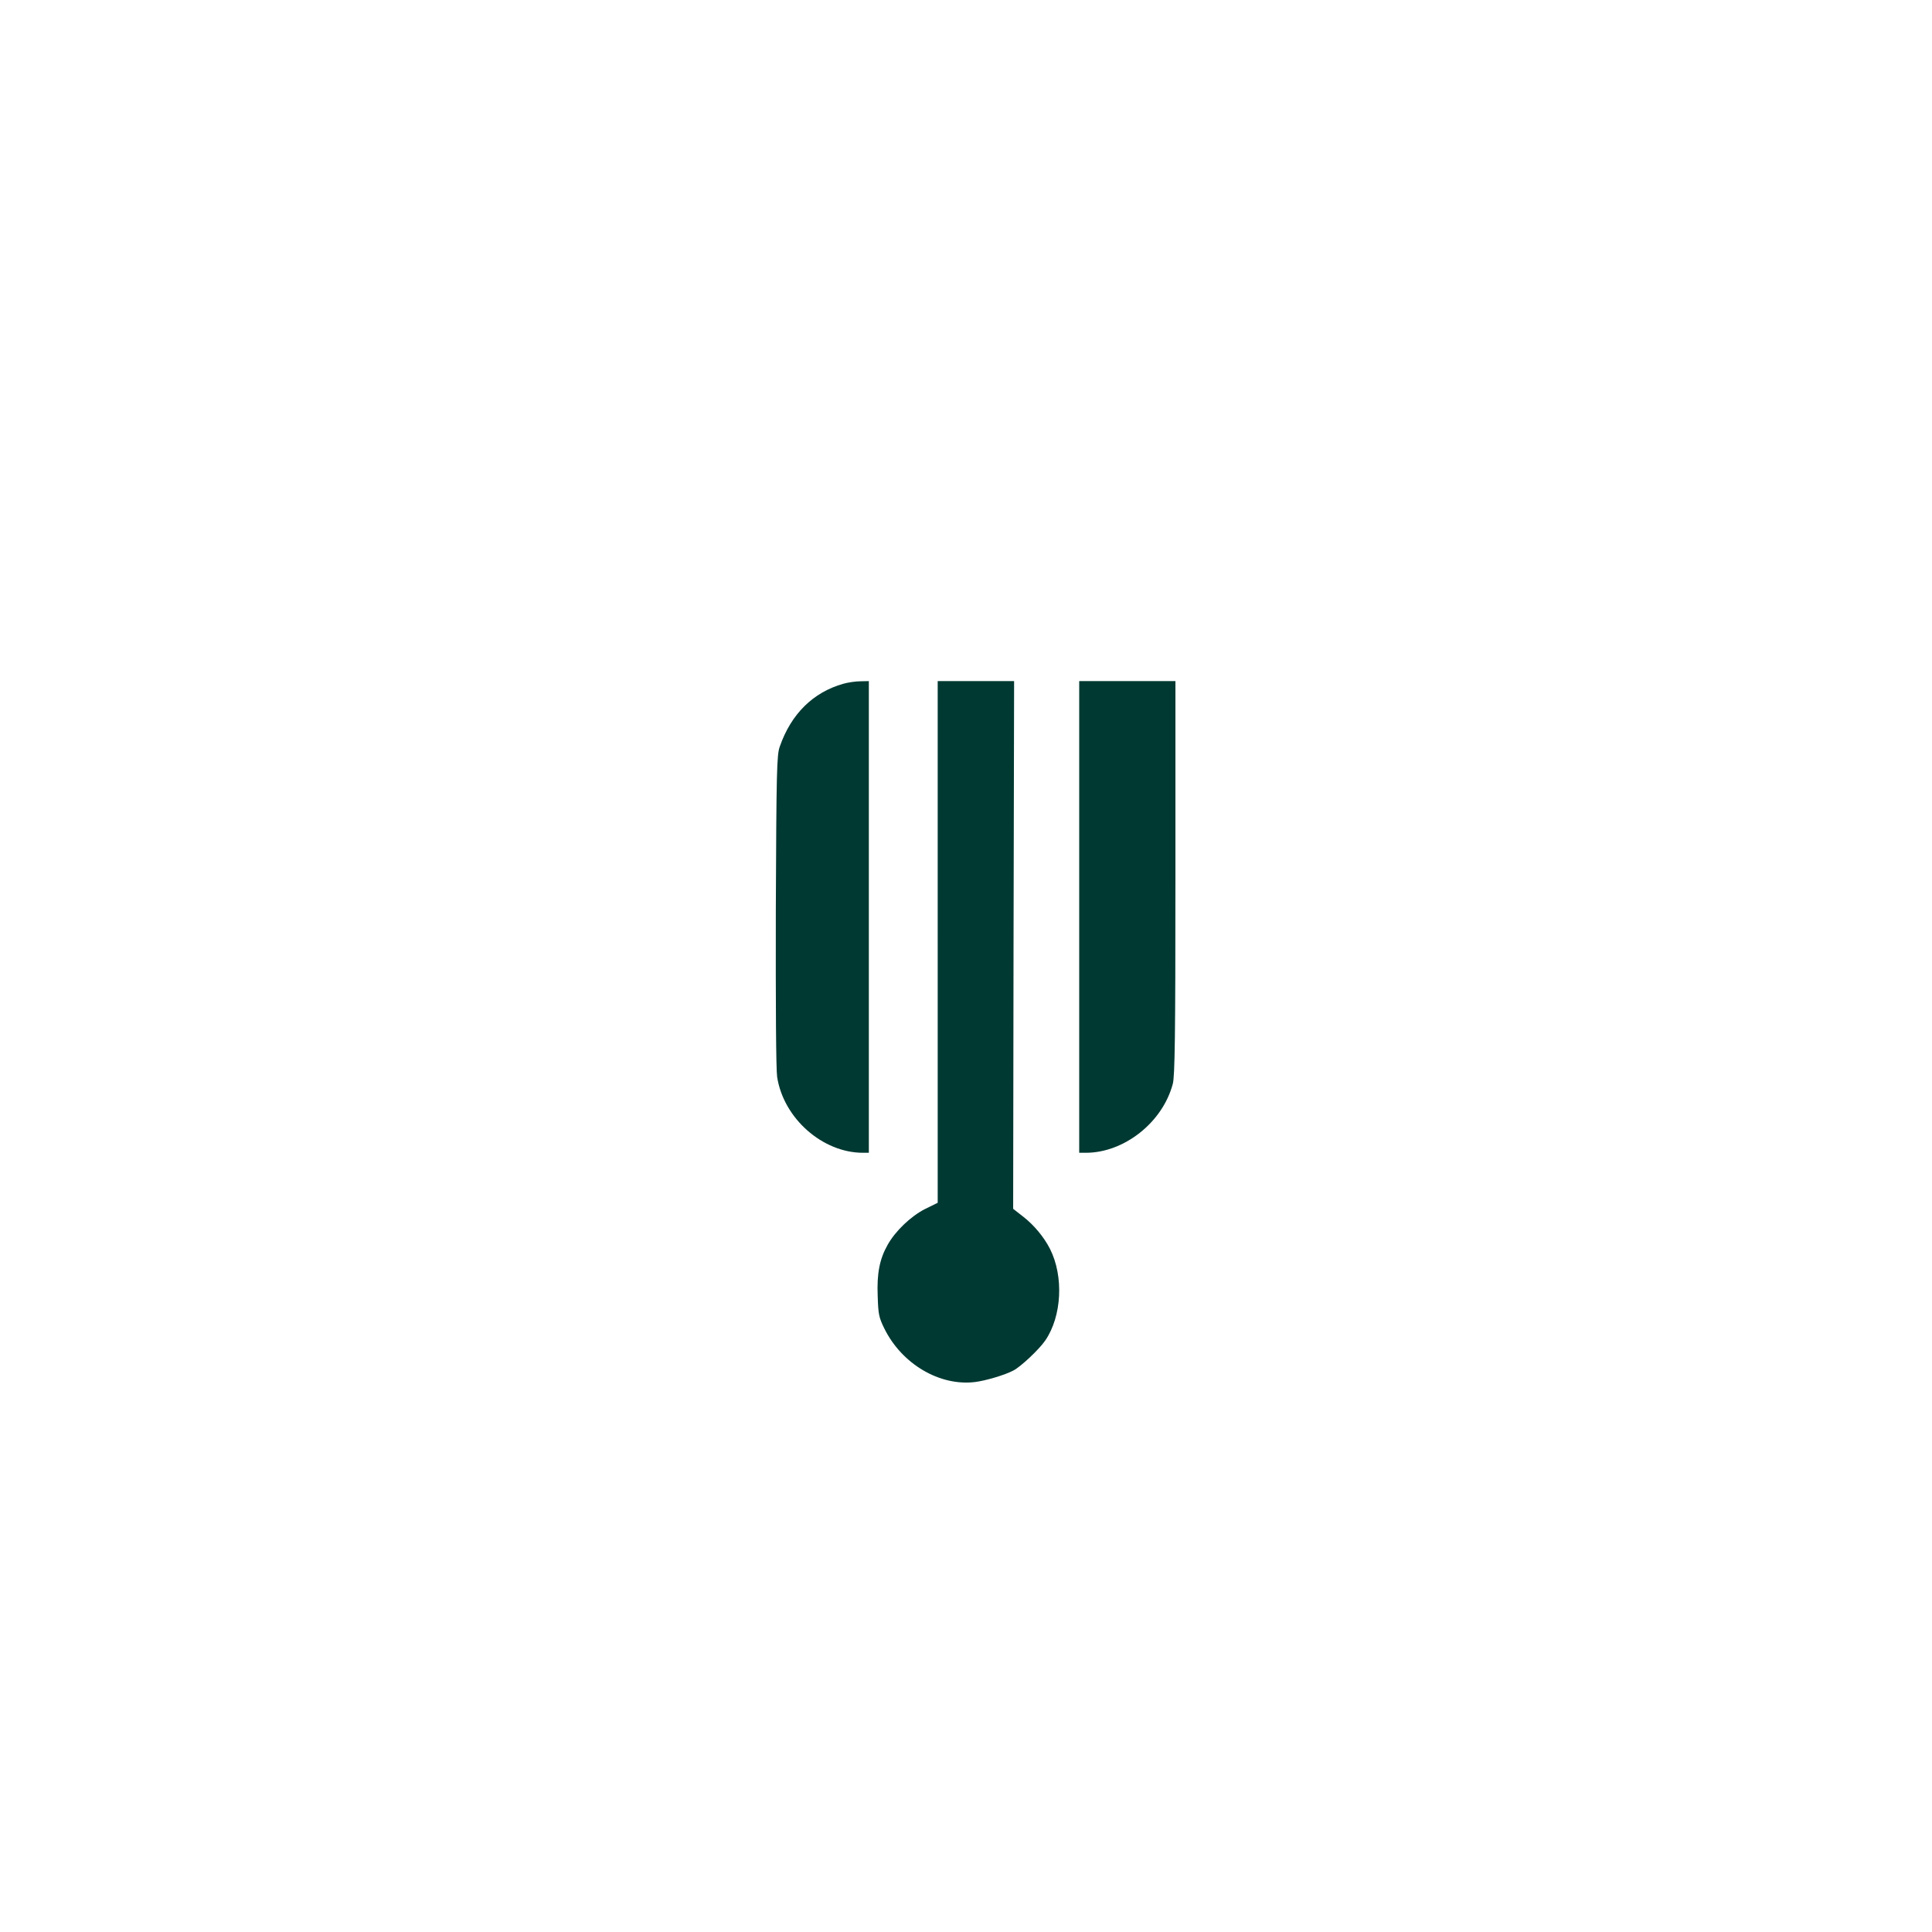 <?xml version="1.0" standalone="no"?>
<!DOCTYPE svg PUBLIC "-//W3C//DTD SVG 20010904//EN"
 "http://www.w3.org/TR/2001/REC-SVG-20010904/DTD/svg10.dtd">
<svg version="1.0" xmlns="http://www.w3.org/2000/svg"
 width="1024pt" height="1024pt" viewBox="0 0 1024 1024"
 preserveAspectRatio="xMidYMid meet">

<g transform="translate(0,1024) scale(0.1,-0.1)"
fill="#003932" stroke="none">
<path d="M4470 6616 c-160 -45 -277 -160 -337 -333 -16 -43 -18 -131 -21 -868
-1 -505 1 -844 7 -883 34 -220 241 -402 455 -402 l31 0 0 1250 0 1250 -45 -1
c-25 0 -65 -6 -90 -13z"/>
<path d="M4970 5248 l0 -1383 -67 -33 c-75 -38 -158 -117 -199 -191 -42 -75
-57 -151 -52 -271 3 -95 6 -112 35 -171 93 -189 294 -307 481 -284 56 7 158
37 203 61 39 20 136 111 169 159 88 128 99 340 25 486 -32 63 -85 126 -140
169 l-55 43 2 1398 3 1399 -203 0 -202 0 0 -1382z"/>
<path d="M5720 5380 l0 -1250 35 0 c203 0 407 161 461 365 11 40 14 254 14
1093 l0 1042 -255 0 -255 0 0 -1250z"/>
</g>
</svg>

